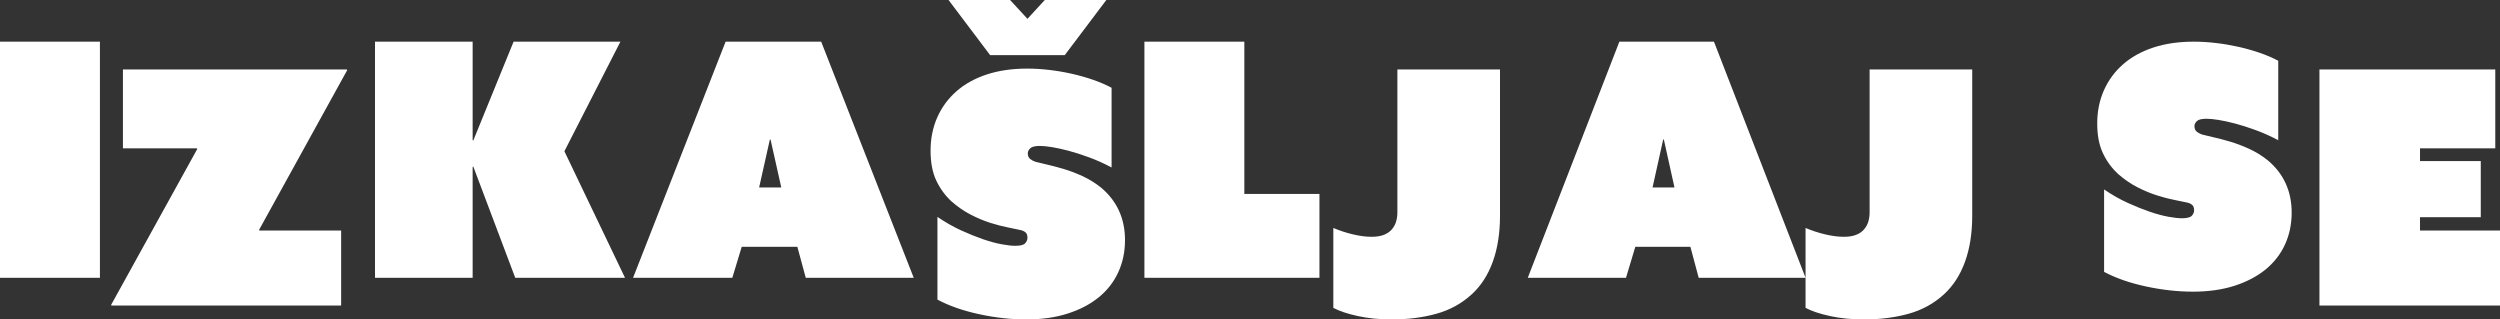 <svg xmlns="http://www.w3.org/2000/svg" width="180" height="23" viewBox="0 0 180 23">
    <rect x="0" y="0" width="180" height="23" fill="#333333" stroke="none"/>
    <g fill="none" fill-rule="evenodd">
        <g fill="#FFF" fill-rule="nonzero">
            <g>
                <path d="M7.194 20V3H0v17h7.194zm45.533 0l.676-2.23h4.007l.604 2.23h7.774L59.125 3h-6.881l-6.663 17h7.146zm3.525-6.504h-1.594l.773-3.452h.048l.773 3.452zM95 20v-6.035h-5.408V3h-7.194v17H95zM157.882 21c1.116 0 2.114-.14 2.993-.422.88-.282 1.627-.672 2.24-1.17.612-.5 1.08-1.098 1.402-1.798.322-.7.483-1.468.483-2.304 0-1.545-.574-2.8-1.72-3.764-.425-.338-.877-.616-1.356-.833-.479-.217-.939-.39-1.379-.519-.44-.128-.84-.233-1.202-.313-.36-.08-.628-.145-.8-.193-.142-.049-.268-.117-.378-.205-.11-.089-.165-.222-.165-.399 0-.128.059-.249.177-.362.118-.112.35-.168.695-.168.22 0 .507.028.86.084.354.056.758.145 1.214.265.456.121.947.278 1.473.471.527.193 1.065.434 1.615.724V4.375c-.393-.209-.833-.398-1.32-.567-.487-.169-.998-.313-1.532-.434-.534-.12-1.076-.213-1.626-.277-.55-.065-1.085-.097-1.603-.097-1.084 0-2.055.14-2.91.422-.857.282-1.584.684-2.181 1.207-.597.522-1.057 1.146-1.379 1.87-.322.724-.483 1.52-.483 2.388 0 .853.137 1.569.412 2.148.275.579.64 1.078 1.096 1.496.44.386.904.704 1.391.953.487.25.962.446 1.426.591.463.145.884.253 1.26.326.378.072.669.133.873.18.157.033.283.09.377.17.094.08.141.209.141.386 0 .145-.055.277-.165.398-.11.12-.345.18-.707.18-.251 0-.577-.035-.978-.108-.4-.072-.848-.193-1.343-.362-.495-.169-1.025-.382-1.591-.64-.566-.256-1.131-.578-1.697-.964v5.935c.848.45 1.854.8 3.017 1.05 1.163.25 2.286.374 3.37.374zM34.03 20L34.03 12.017 34.077 11.993 37.097 20 45 20 40.636 10.89 44.67 3 36.979 3 34.077 10.115 34.03 10.091 34.03 3 27 3 27 20zM123.405 3L130 20h-7.694l-.598-2.23h-3.966l-.67 2.23H110l6.595-17h6.81zm-3.608 7.044h-.048l-.765 3.452h1.578l-.765-3.452zM180 22L180 16.599 174.241 16.599 174.241 15.637 178.615 15.637 178.615 11.598 174.241 11.598 174.241 10.682 179.66 10.682 179.66 5 167 5 167 22zM134.215 23c1.14 0 2.202-.135 3.186-.404.983-.27 1.839-.739 2.566-1.408.661-.604 1.165-1.384 1.512-2.339.347-.955.521-2.061.521-3.318V5h-7.388v10.286c0 .228-.03.445-.087.649-.058.204-.157.392-.298.563-.14.171-.33.306-.57.404-.24.098-.541.147-.905.147-.397 0-.839-.057-1.326-.171-.488-.115-.963-.27-1.426-.466v5.755c.43.229 1.017.425 1.76.588.744.163 1.562.245 2.455.245zM100.215 23c1.14 0 2.202-.135 3.186-.404.983-.27 1.839-.739 2.566-1.408.661-.604 1.165-1.384 1.512-2.339.347-.955.521-2.061.521-3.318V5h-7.388v10.286c0 .228-.03.445-.087.649-.058.204-.157.392-.298.563-.14.171-.33.306-.57.404-.24.098-.541.147-.905.147-.397 0-.839-.057-1.326-.171-.488-.115-.963-.27-1.426-.466v5.755c.43.229 1.017.425 1.76.588.744.163 1.562.245 2.455.245zM73.953 4.939c.518 0 1.053.032 1.603.097.55.064 1.092.157 1.626.278.534.121 1.045.267 1.532.436.487.17.927.36 1.32.569v5.738c-.55-.29-1.088-.533-1.615-.726-.526-.194-1.017-.352-1.473-.473-.456-.12-.86-.21-1.214-.266-.353-.056-.64-.085-.86-.085-.346 0-.577.057-.695.17-.118.113-.177.234-.177.363 0 .178.055.31.165.4.11.088.236.157.377.205.173.049.44.113.801.194.362.08.762.186 1.202.315.44.129.9.302 1.38.52.478.218.93.497 1.354.835 1.147.969 1.721 2.228 1.721 3.777 0 .84-.161 1.61-.483 2.312-.322.703-.79 1.304-1.403 1.804-.612.5-1.359.892-2.239 1.174-.88.283-1.877.424-2.993.424-1.084 0-2.207-.125-3.37-.375-1.163-.25-2.169-.601-3.017-1.053v-5.956c.566.387 1.131.71 1.697.968.566.258 1.096.472 1.59.642.496.17.944.29 1.344.363.4.073.727.109.978.109.362 0 .597-.06.707-.182.11-.12.165-.254.165-.4 0-.177-.047-.306-.141-.387-.094-.08-.22-.137-.377-.169-.204-.048-.495-.109-.872-.182-.377-.072-.798-.181-1.261-.326-.464-.146-.939-.343-1.426-.594-.487-.25-.95-.569-1.39-.956-.456-.42-.822-.92-1.097-1.5-.275-.582-.412-1.3-.412-2.156 0-.871.161-1.67.483-2.397.322-.726.782-1.351 1.379-1.876.597-.524 1.324-.928 2.18-1.21.856-.283 1.827-.424 2.91-.424zM72.727 0l1.25 1.356L75.225 0h4.43l-2.993 3.97H71.29L68.296 0h4.431zM24.562 22L24.562 16.599 18.677 16.599 18.652 16.552 25 5.047 24.976 5 8.851 5 8.851 10.682 14.177 10.682 14.202 10.729 8 21.953 8.024 22z" transform="translate(-393 -57) translate(393 57)"/>
            </g>
        </g>
    </g>
</svg>
